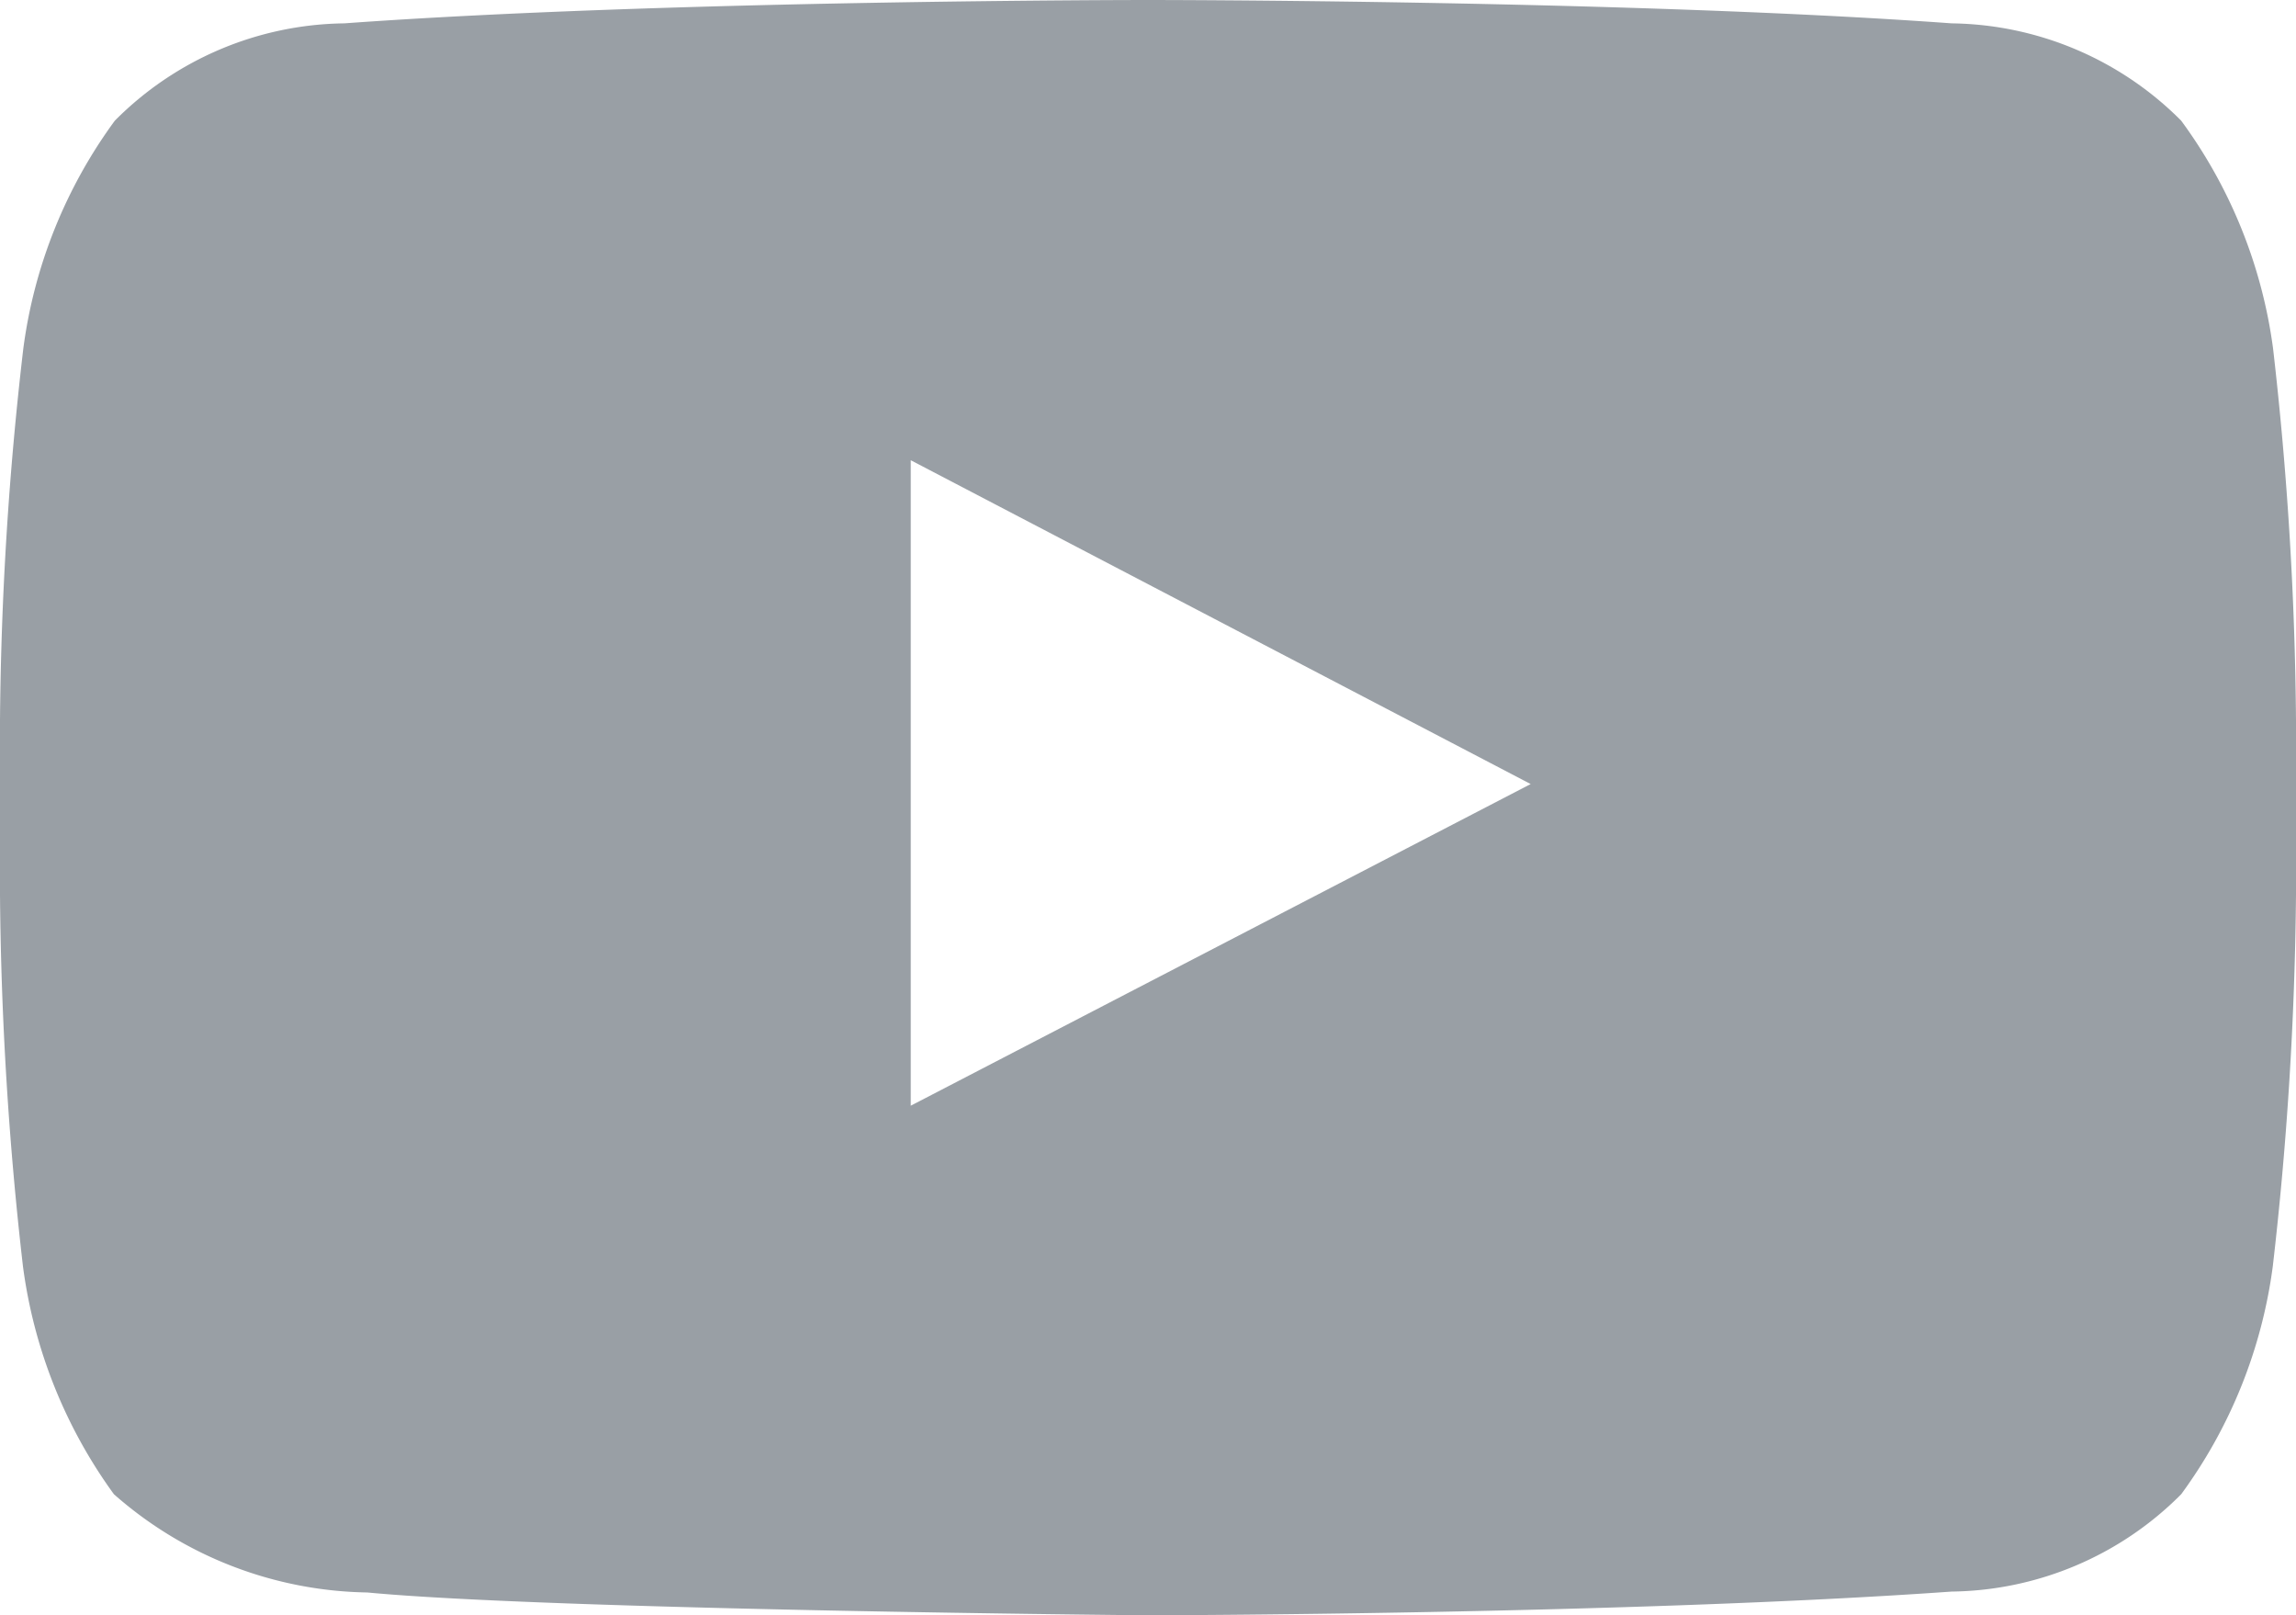 <svg xmlns="http://www.w3.org/2000/svg" width="18" height="12.66" viewBox="0 0 18 12.66">
  <g id="youtube" transform="translate(0 -0.67)">
    <path id="Path_303" data-name="Path 303" d="M17.82,3.4A3.875,3.875,0,0,0,17.1,1.616,2.583,2.583,0,0,0,15.3.853C12.783.67,9,.67,9,.67H9S5.217.67,2.7.853a2.578,2.578,0,0,0-1.8.763A3.869,3.869,0,0,0,.183,3.4,26.823,26.823,0,0,0,0,6.316V7.68a27.294,27.294,0,0,0,.18,2.915,3.9,3.9,0,0,0,.713,1.786,3.075,3.075,0,0,0,1.986.77C4.321,13.288,9,13.33,9,13.33s3.783-.007,6.3-.186a2.58,2.58,0,0,0,1.8-.763,3.874,3.874,0,0,0,.718-1.786A27.369,27.369,0,0,0,18,7.68V6.316A27.287,27.287,0,0,0,17.82,3.4ZM7.14,9.336V4.277L12,6.815Z" fill="rgba(0,15,30,0.4)"/>
  </g>
</svg>
